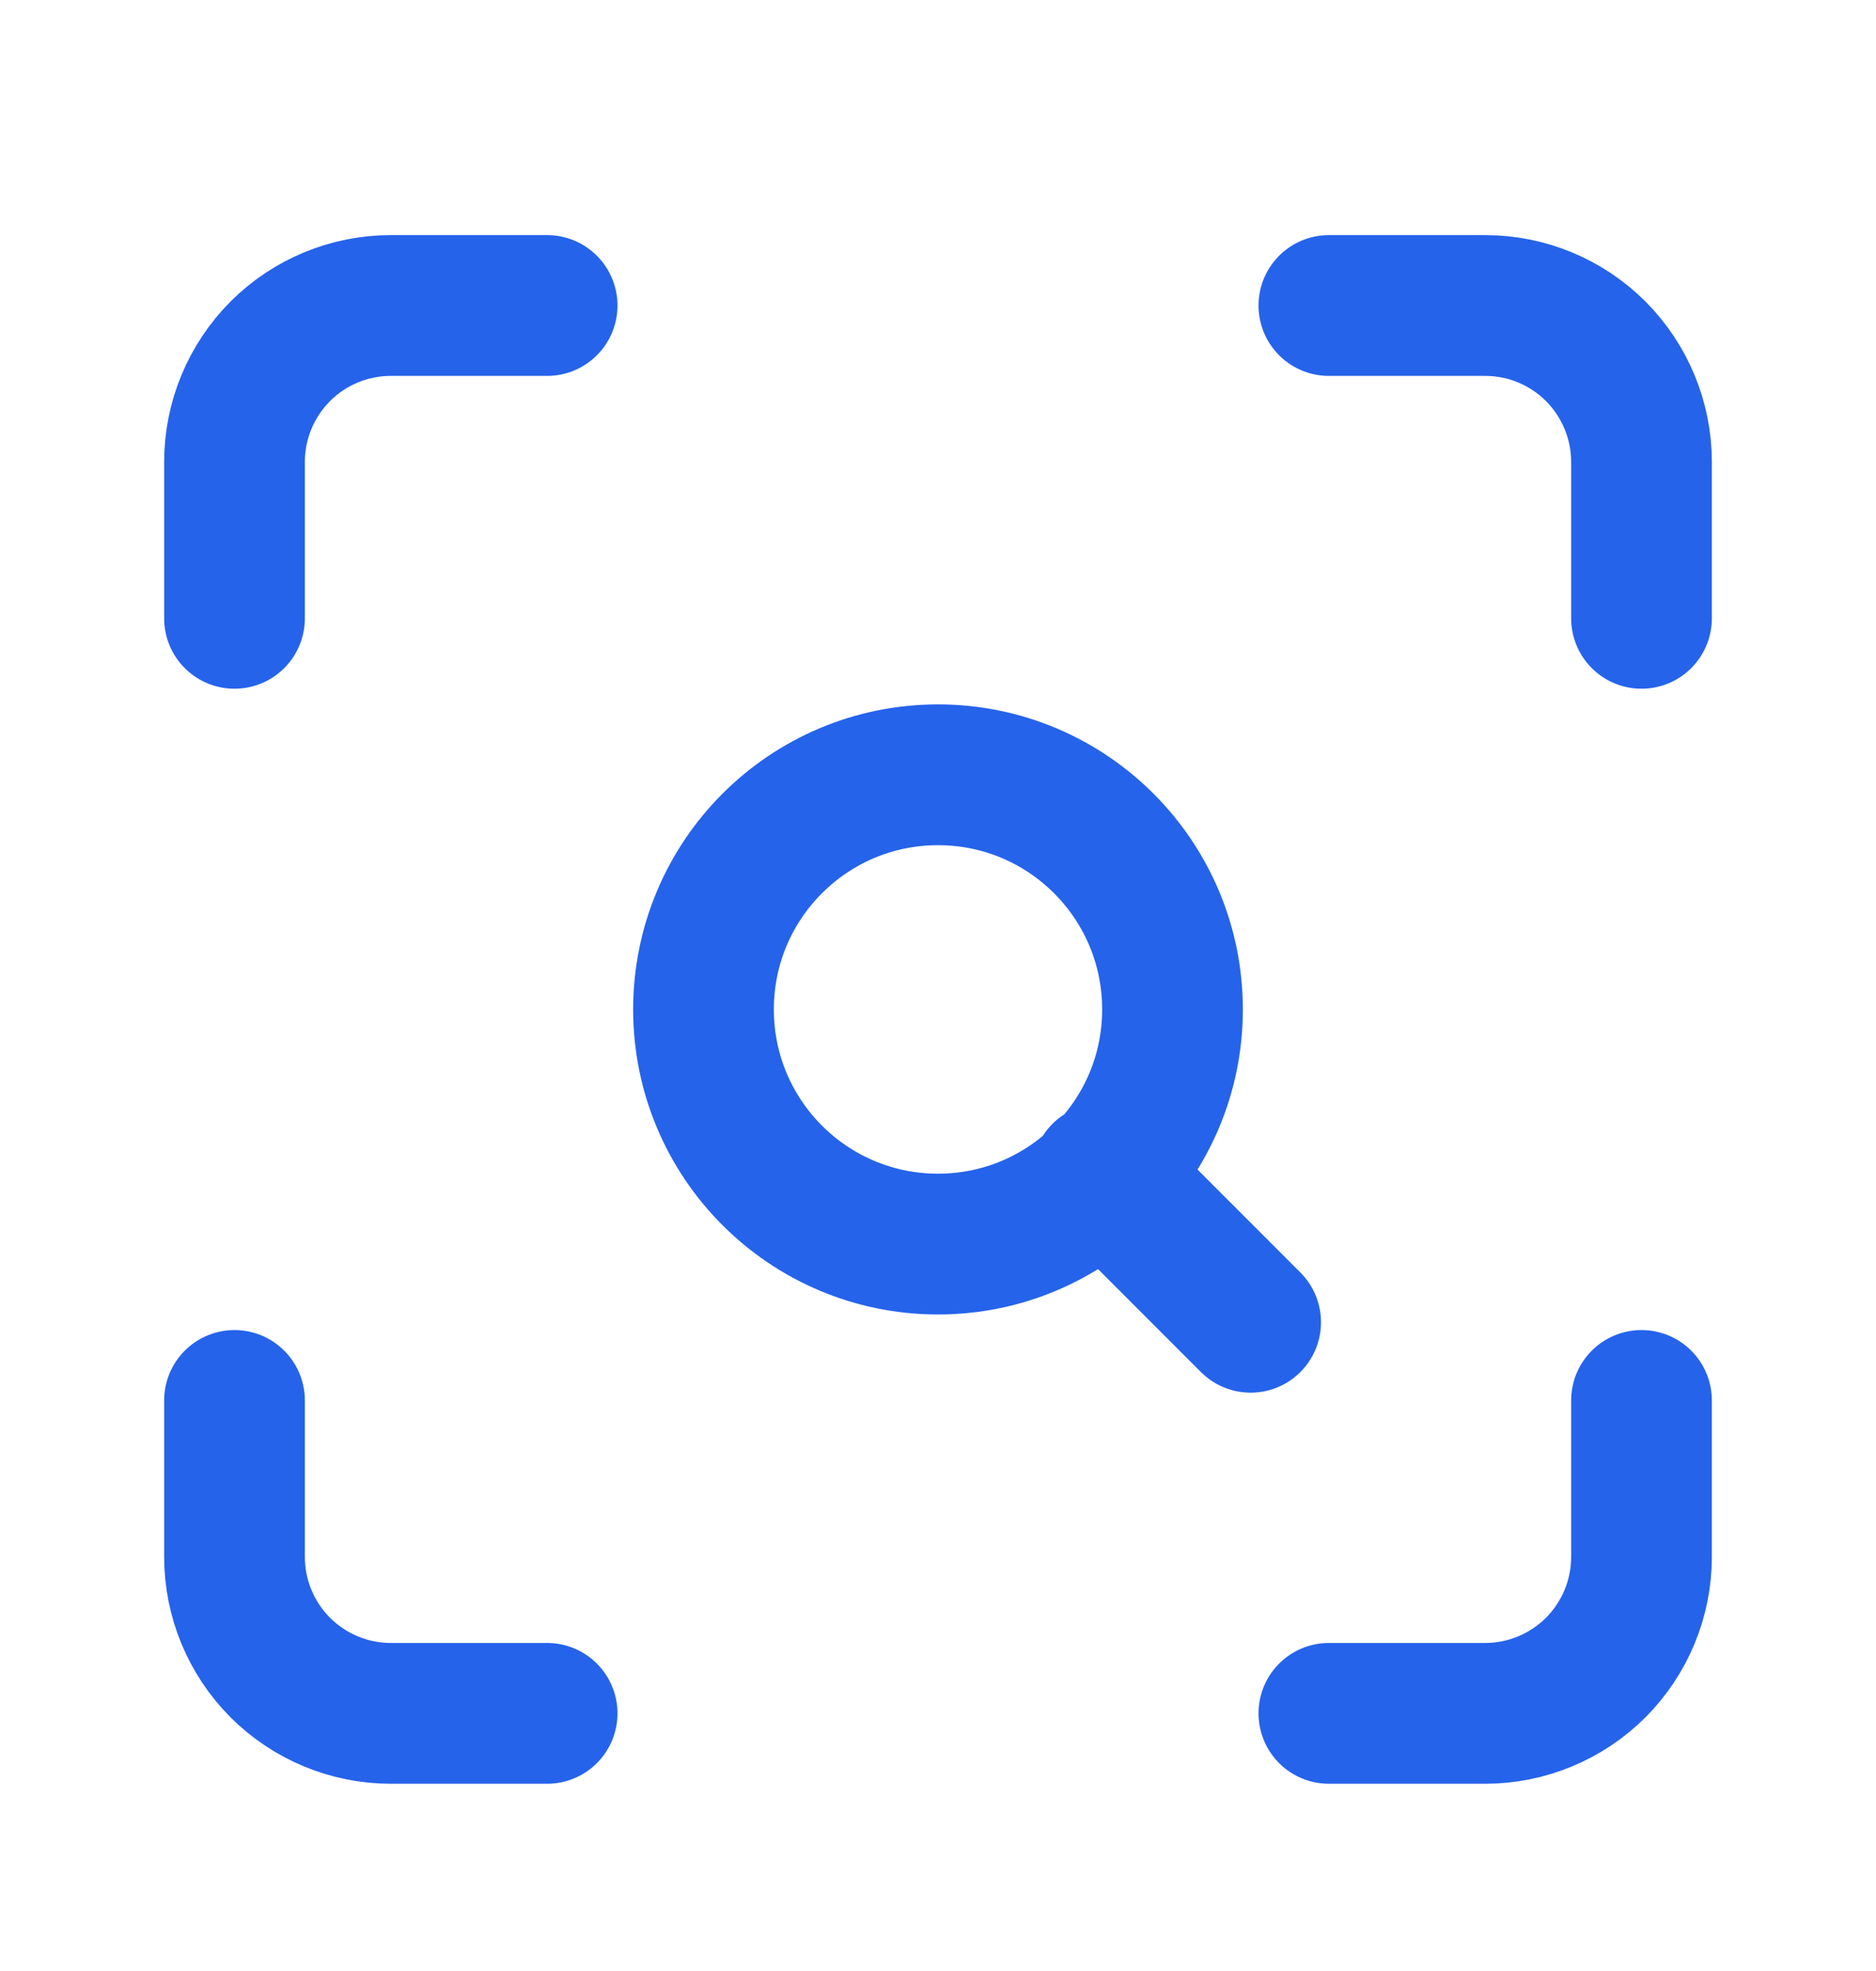 <svg xmlns="http://www.w3.org/2000/svg" width="20" height="21" viewBox="0 0 20 21" fill="none"><path d="M2.5 6.588V4.922C2.5 4.48 2.676 4.056 2.988 3.743C3.301 3.43 3.725 3.255 4.167 3.255H5.833M14.167 3.255H15.833C16.275 3.255 16.699 3.43 17.012 3.743C17.324 4.056 17.5 4.48 17.5 4.922V6.588M17.5 14.921V16.588C17.5 17.03 17.324 17.454 17.012 17.767C16.699 18.079 16.275 18.255 15.833 18.255H14.167M5.833 18.255H4.167C3.725 18.255 3.301 18.079 2.988 17.767C2.676 17.454 2.5 17.03 2.5 16.588V14.921M13.333 14.088L11.75 12.505M12.5 10.755C12.5 12.136 11.381 13.255 10 13.255C8.619 13.255 7.5 12.136 7.5 10.755C7.5 9.374 8.619 8.255 10 8.255C11.381 8.255 12.5 9.374 12.5 10.755Z" stroke="#2563EB" stroke-width="1.5" stroke-linecap="round" stroke-linejoin="round"></path></svg>